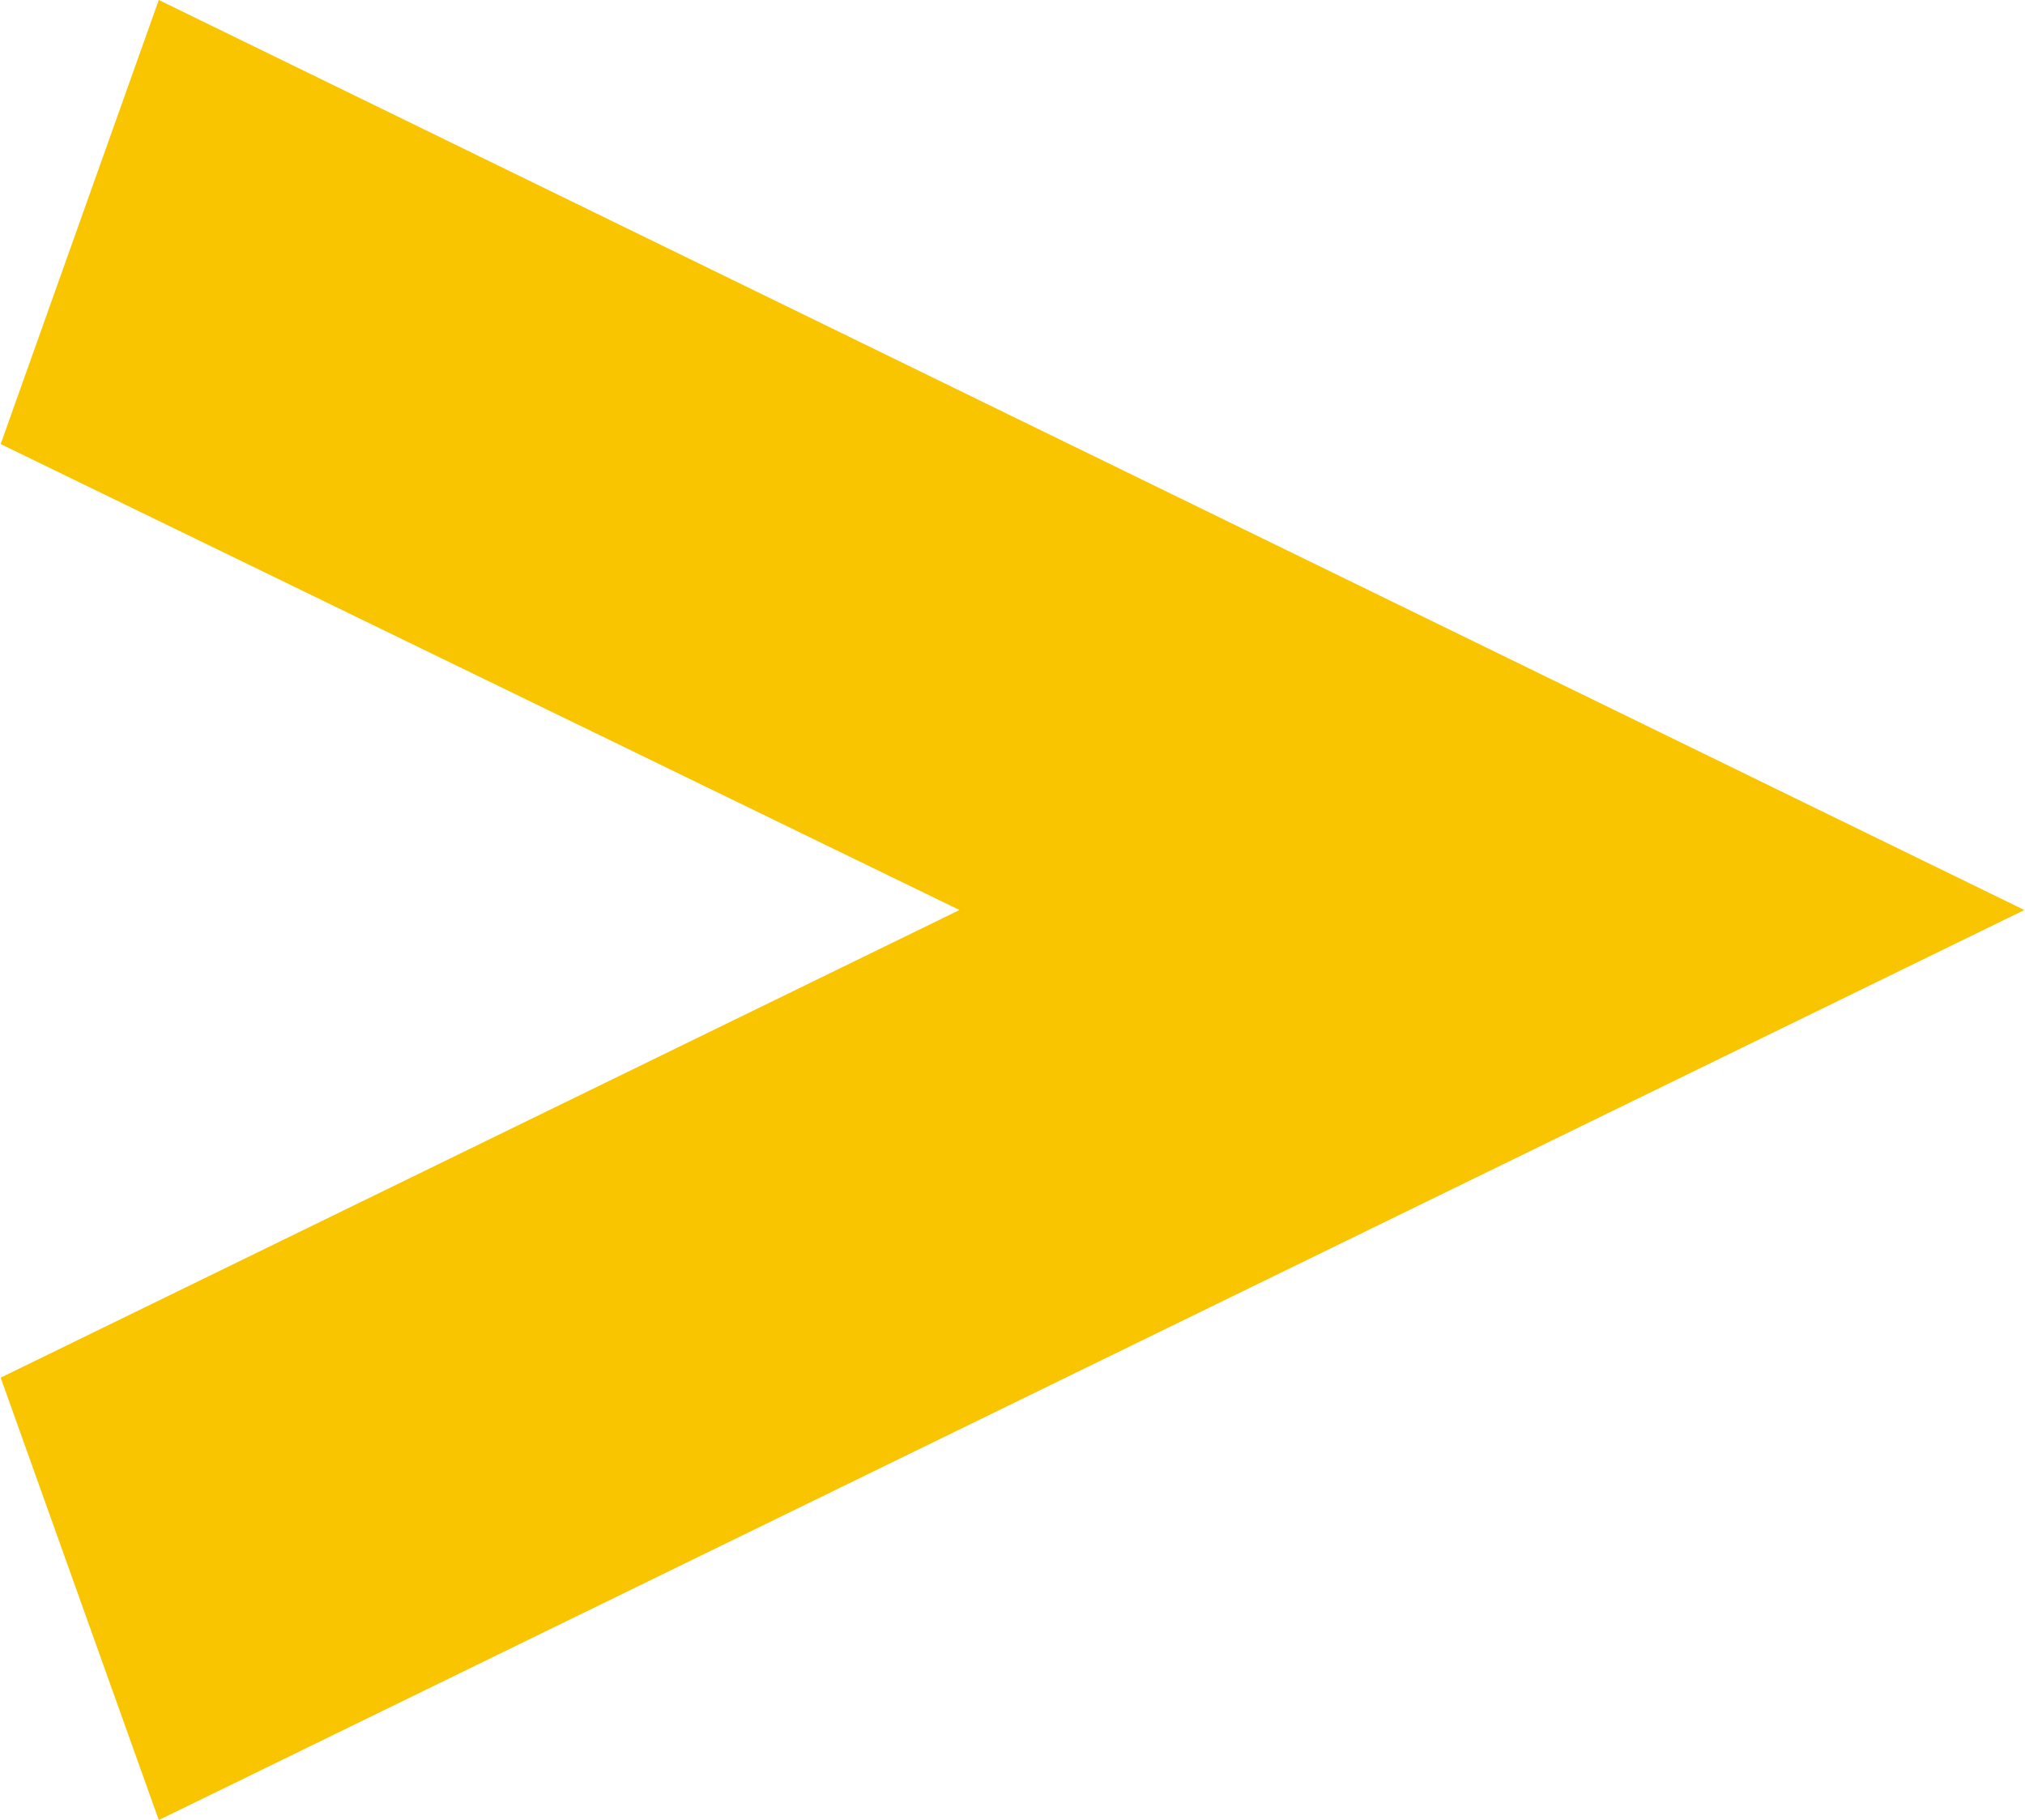 <?xml version="1.0" encoding="UTF-8"?><svg id="_レイヤー_1" xmlns="http://www.w3.org/2000/svg" width="4.25mm" height="3.82mm" viewBox="0 0 12.03 10.82"><defs><style>.cls-1{fill:#F9C400;}</style></defs><polygon class="cls-1" points="0 2.64 5.7 5.41 0 8.19 .94 10.82 12.03 5.41 .94 0 0 2.64"/></svg>